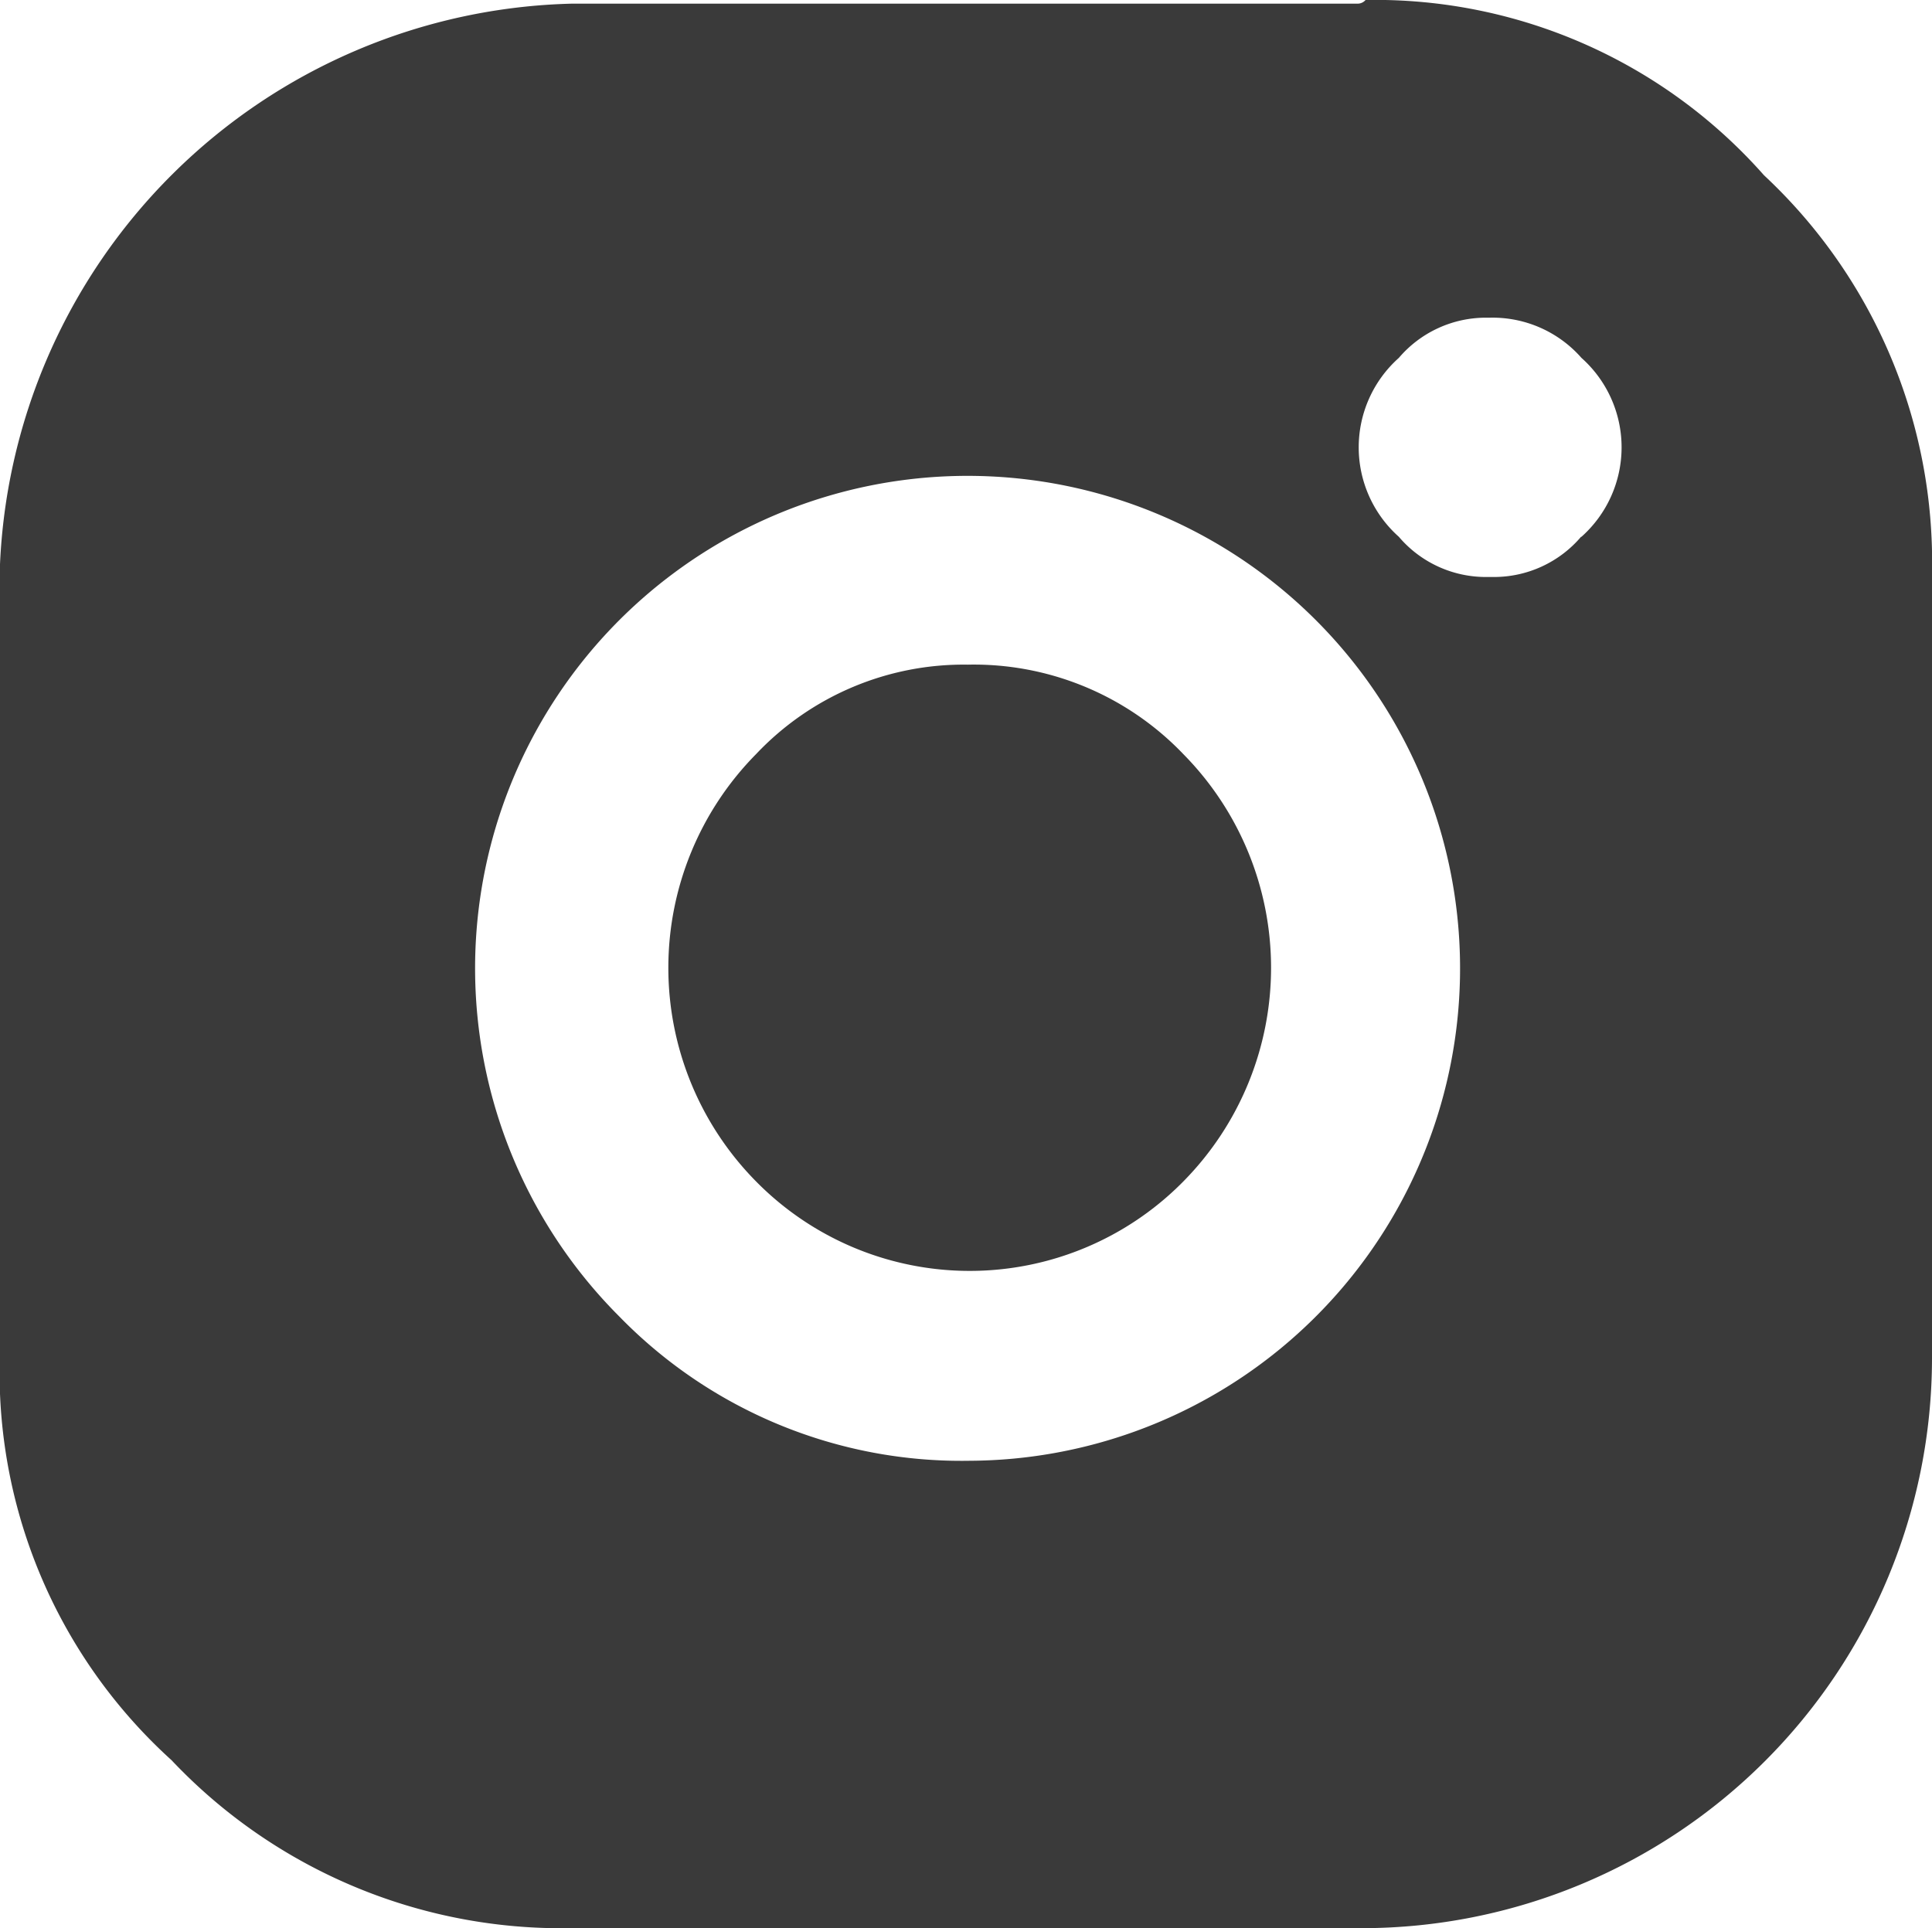 <svg xmlns="http://www.w3.org/2000/svg" width="29.226" height="29.17" viewBox="0 0 29.226 29.17"><defs><style>.a{fill:#3a3a3a;}</style></defs><path class="a" d="M1321.268,497.367a8,8,0,0,1,2.541,6.022v11.878a8.628,8.628,0,0,1-8.619,8.618H1303.2a8.112,8.112,0,0,1-6.022-2.541,7.914,7.914,0,0,1-2.6-6.022V503.389a8.876,8.876,0,0,1,8.674-8.619h11.878a.157.157,0,0,0,.11-.055A7.845,7.845,0,0,1,1321.268,497.367Zm-12.016,19.447a7.45,7.45,0,1,0-5.3-2.182A7.222,7.222,0,0,0,1309.251,516.814Zm-.028-12.044a4.385,4.385,0,0,1,3.26,1.354,4.6,4.6,0,0,1,0,6.464,4.535,4.535,0,0,1-6.464,0,4.6,4.6,0,0,1,0-6.464A4.32,4.32,0,0,1,1309.223,504.77Zm9.282-1.934a1.812,1.812,0,0,0,0-2.707,1.79,1.79,0,0,0-1.381-.608h-.055a1.731,1.731,0,0,0-1.326.608,1.812,1.812,0,0,0,0,2.707,1.728,1.728,0,0,0,1.326.608h.11A1.73,1.73,0,0,0,1318.5,502.836Z" transform="translate(-1294.583 -494.715)"/></svg>